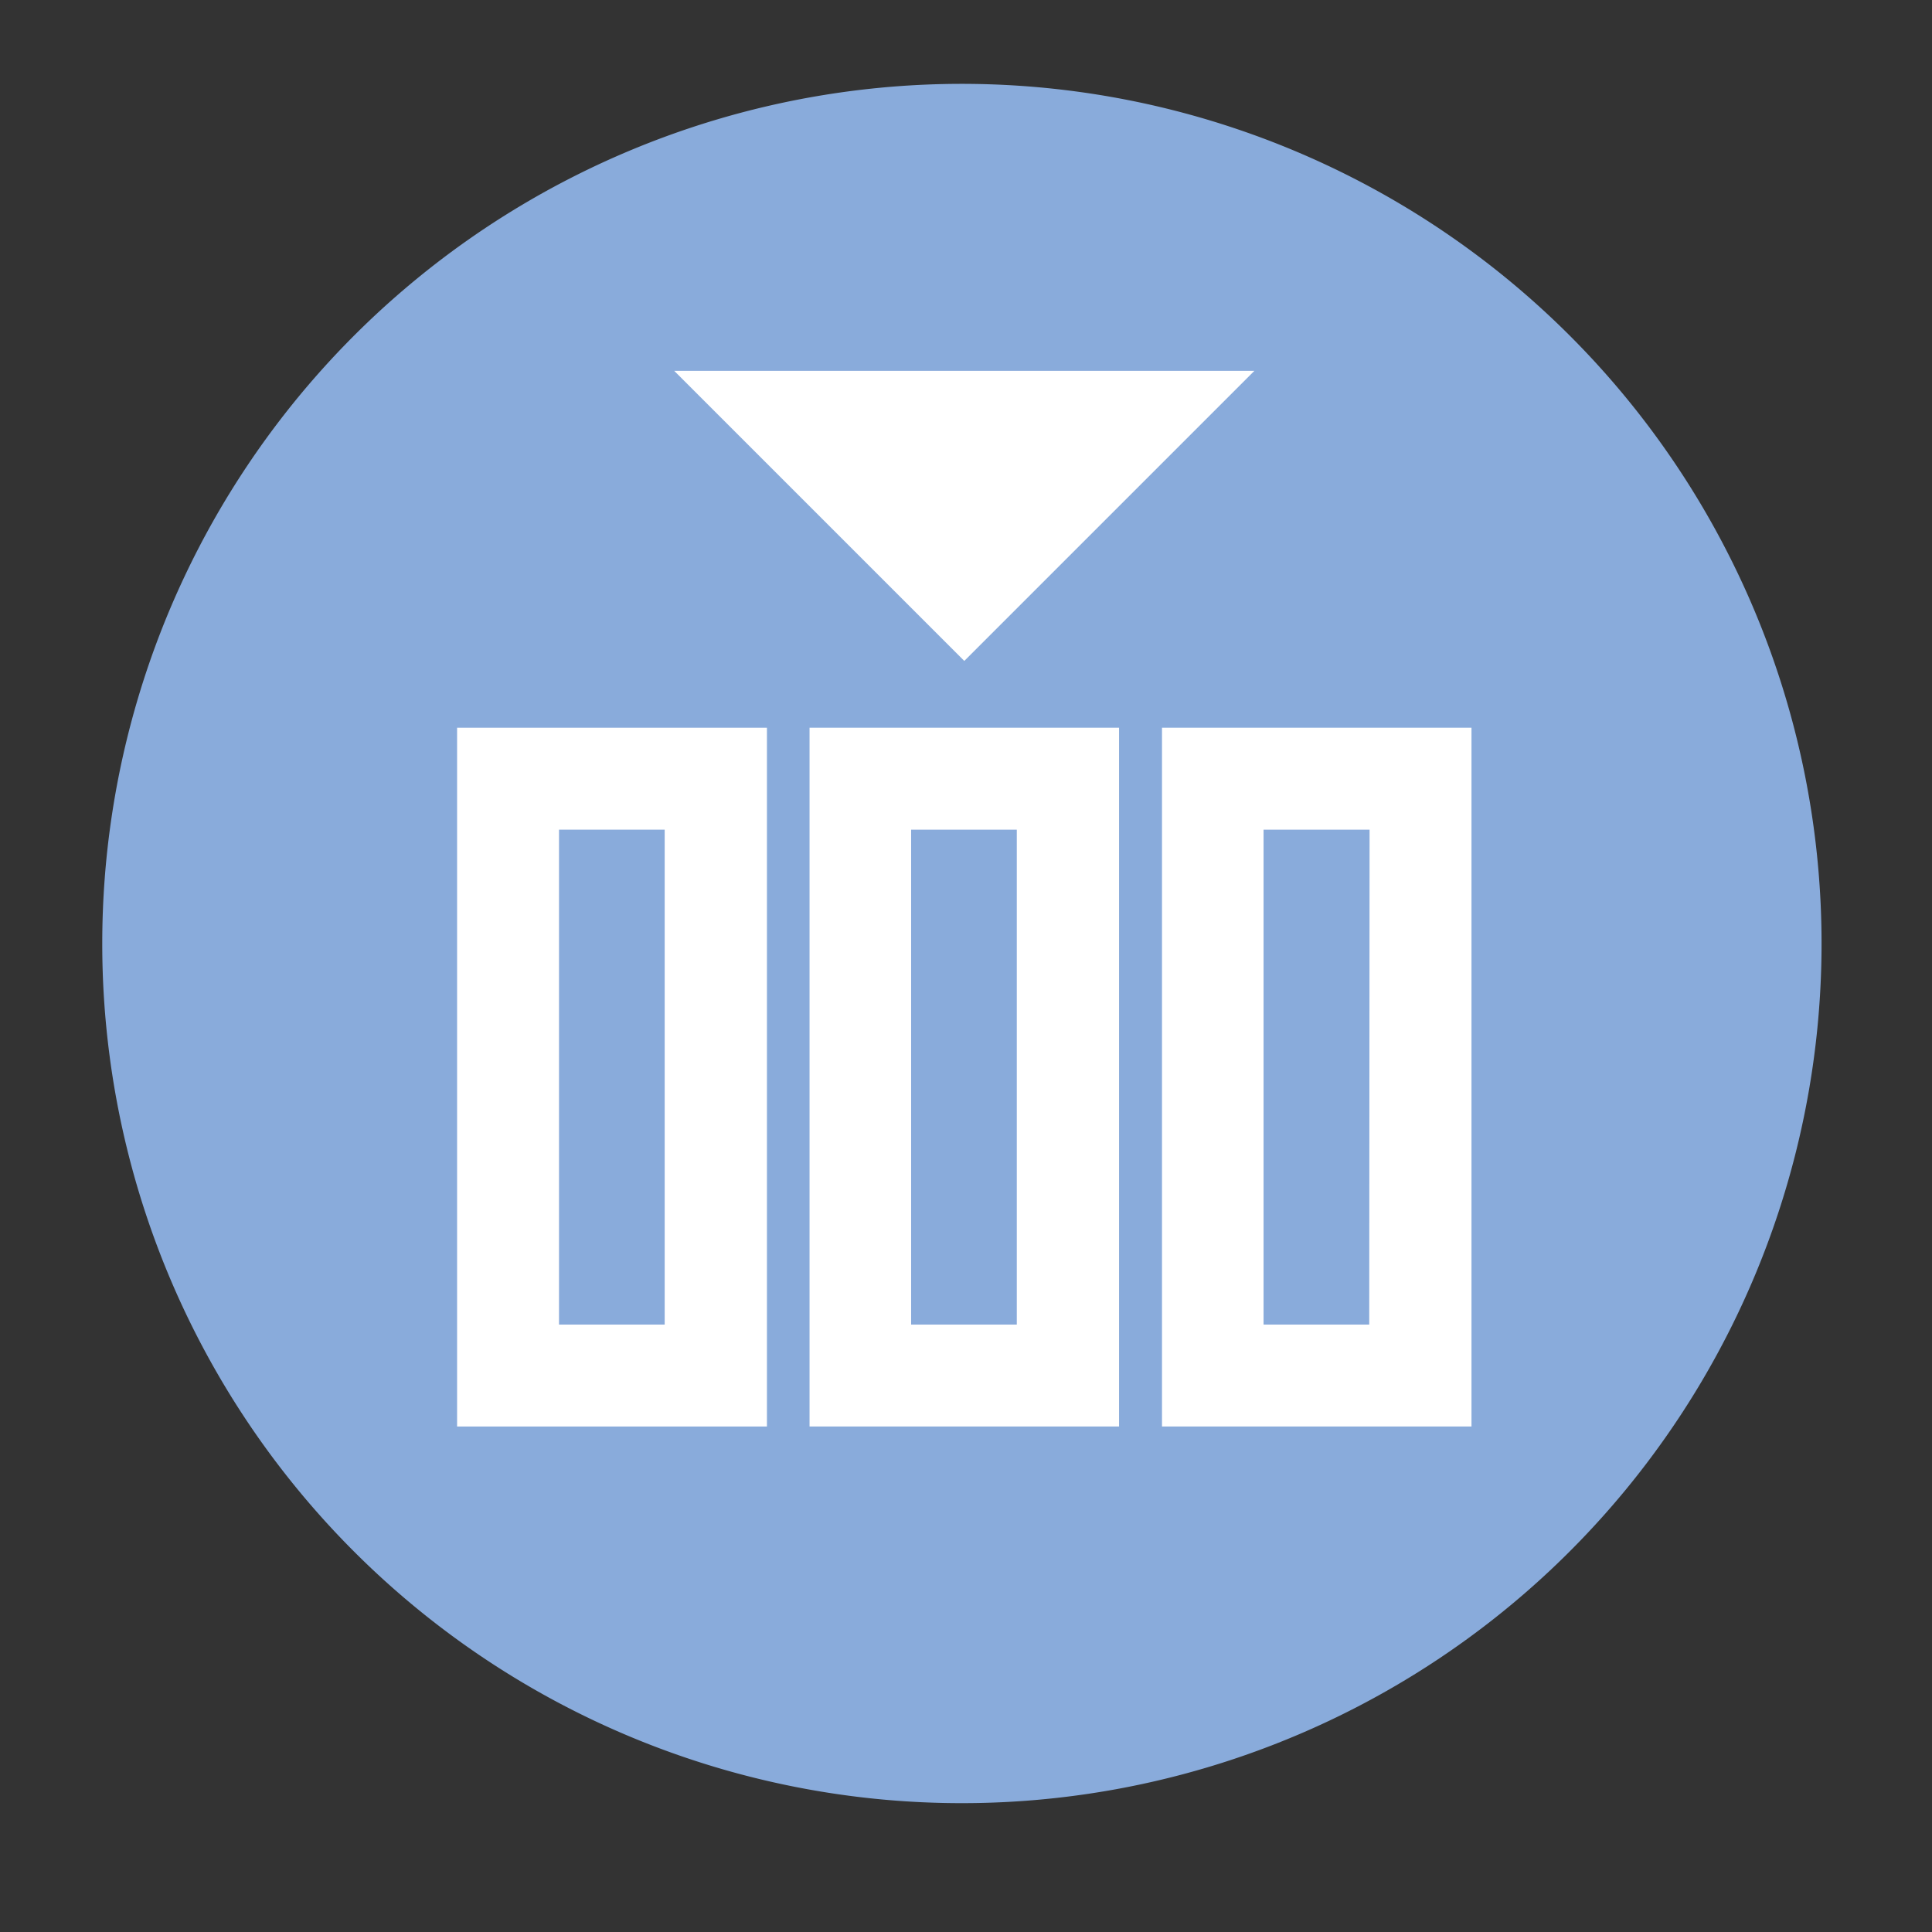 <?xml version="1.0" encoding="UTF-8"?>
<svg xmlns="http://www.w3.org/2000/svg" id="Layer_1" data-name="Layer 1" viewBox="0 0 56.68 56.68">
  <rect x="0" y="0" width="56.68" height="56.68" fill="#333333" stroke="none"/>
  <defs>
    <style>.cls-1{fill:#89abdb;}.cls-2{fill:#fff;}</style>
  </defs>
  <title>Icons</title>
  <path class="cls-1" d="M28.22,52.9A25.22,25.22,0,1,0,3,27.68,25.21,25.21,0,0,0,28.22,52.9"></path>
  <path class="cls-2" d="M22.5,21.35H13.41v20.5H22.5Zm-3,17.51H16.4V24.34h3.1Z"></path>
  <path class="cls-2" d="M32.83,21.35H23.75v20.5h9.08Zm-3,17.51h-3.1V24.34h3.1Z"></path>
  <path class="cls-2" d="M43.17,21.35H34.09v20.5h9.08Zm-3,17.51H37.07V24.34h3.11Z"></path>
  <polygon class="cls-2" points="28.29 19.39 36.8 10.88 19.78 10.88 28.29 19.39"></polygon>
</svg>
